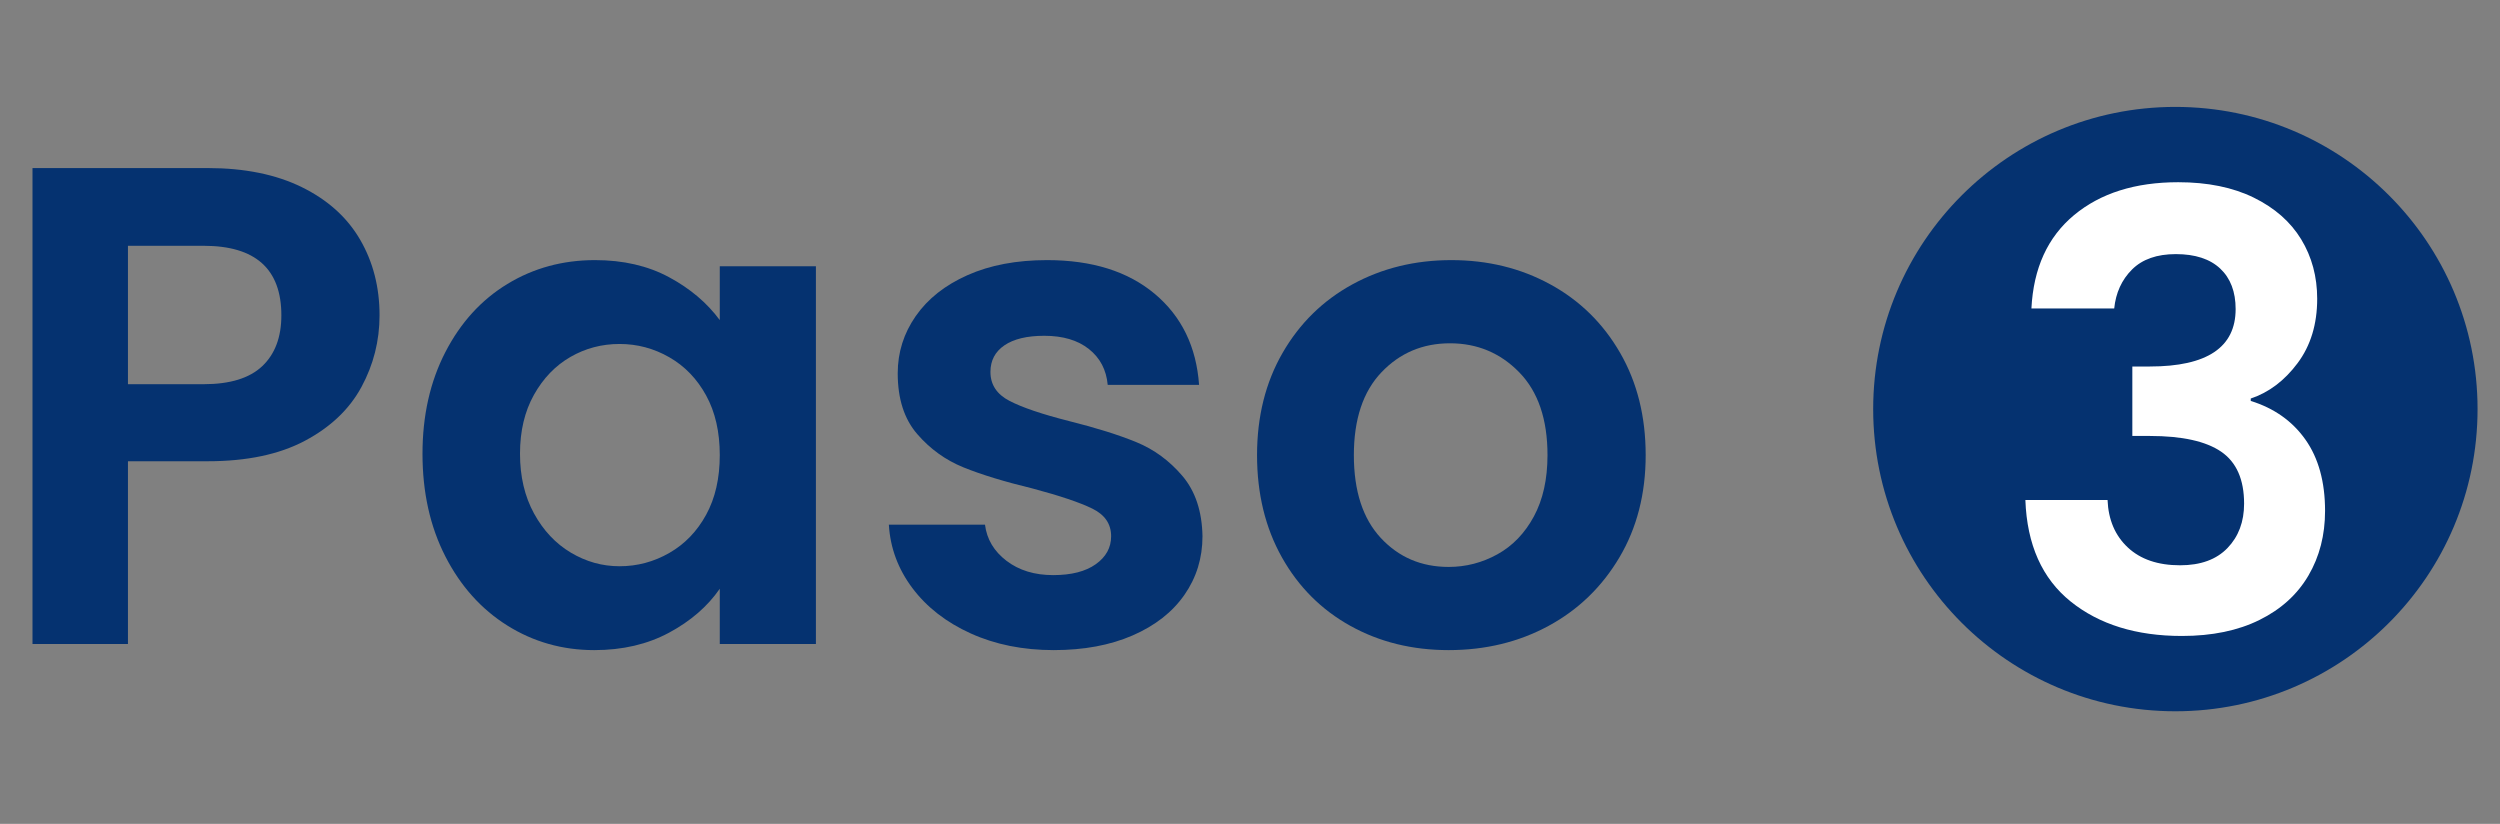 <?xml version="1.0" encoding="UTF-8" standalone="no"?> <svg xmlns="http://www.w3.org/2000/svg" xmlns:xlink="http://www.w3.org/1999/xlink" xmlns:serif="http://www.serif.com/" width="100%" height="100%" viewBox="0 0 88 29" version="1.1" xml:space="preserve" style="fill-rule:evenodd;clip-rule:evenodd;stroke-linejoin:round;stroke-miterlimit:2;"><rect x="0" y="0" width="88" height="29" fill="#808080" stroke="none"/><g><path d="M13.36,11.1c0,0.896 -0.212,1.736 -0.636,2.52c-0.424,0.784 -1.088,1.416 -1.992,1.896c-0.904,0.48 -2.044,0.72 -3.42,0.72l-2.808,-0l0,6.432l-3.36,0l0,-16.752l6.168,-0c1.296,-0 2.4,0.224 3.312,0.672c0.912,0.448 1.596,1.064 2.052,1.848c0.456,0.784 0.684,1.672 0.684,2.664Zm-6.192,2.424c0.928,-0 1.616,-0.212 2.064,-0.636c0.448,-0.424 0.672,-1.02 0.672,-1.788c0,-1.632 -0.912,-2.448 -2.736,-2.448l-2.664,0l0,4.872l2.664,-0Z" style="fill:#053270;fill-rule:nonzero;"></path><path d="M14.872,15.972c0,-1.344 0.268,-2.536 0.804,-3.576c0.536,-1.04 1.264,-1.84 2.184,-2.4c0.92,-0.56 1.948,-0.84 3.084,-0.84c0.992,0 1.86,0.2 2.604,0.6c0.744,0.4 1.34,0.904 1.788,1.512l0,-1.896l3.384,0l0,13.296l-3.384,0l0,-1.944c-0.432,0.624 -1.028,1.14 -1.788,1.548c-0.76,0.408 -1.636,0.612 -2.628,0.612c-1.12,0 -2.14,-0.288 -3.06,-0.864c-0.92,-0.576 -1.648,-1.388 -2.184,-2.436c-0.536,-1.048 -0.804,-2.252 -0.804,-3.612Zm10.464,0.048c0,-0.816 -0.16,-1.516 -0.48,-2.1c-0.32,-0.584 -0.752,-1.032 -1.296,-1.344c-0.544,-0.312 -1.128,-0.468 -1.752,-0.468c-0.624,0 -1.2,0.152 -1.728,0.456c-0.528,0.304 -0.956,0.748 -1.284,1.332c-0.328,0.584 -0.492,1.276 -0.492,2.076c0,0.8 0.164,1.5 0.492,2.1c0.328,0.6 0.76,1.06 1.296,1.38c0.536,0.32 1.108,0.48 1.716,0.48c0.624,0 1.208,-0.156 1.752,-0.468c0.544,-0.312 0.976,-0.76 1.296,-1.344c0.32,-0.584 0.48,-1.284 0.48,-2.1Z" style="fill:#053270;fill-rule:nonzero;"></path><path d="M37.096,22.884c-1.088,0 -2.064,-0.196 -2.928,-0.588c-0.864,-0.392 -1.548,-0.924 -2.052,-1.596c-0.504,-0.672 -0.78,-1.416 -0.828,-2.232l3.384,-0c0.064,0.512 0.316,0.936 0.756,1.272c0.44,0.336 0.988,0.504 1.644,0.504c0.64,-0 1.14,-0.128 1.5,-0.384c0.36,-0.256 0.54,-0.584 0.54,-0.984c0,-0.432 -0.22,-0.756 -0.66,-0.972c-0.44,-0.216 -1.14,-0.452 -2.1,-0.708c-0.992,-0.24 -1.804,-0.488 -2.436,-0.744c-0.632,-0.256 -1.176,-0.648 -1.632,-1.176c-0.456,-0.528 -0.684,-1.24 -0.684,-2.136c0,-0.736 0.212,-1.408 0.636,-2.016c0.424,-0.608 1.032,-1.088 1.824,-1.44c0.792,-0.352 1.724,-0.528 2.796,-0.528c1.584,0 2.848,0.396 3.792,1.188c0.944,0.792 1.464,1.86 1.56,3.204l-3.216,0c-0.048,-0.528 -0.268,-0.948 -0.66,-1.26c-0.392,-0.312 -0.916,-0.468 -1.572,-0.468c-0.608,0 -1.076,0.112 -1.404,0.336c-0.328,0.224 -0.492,0.536 -0.492,0.936c0,0.448 0.224,0.788 0.672,1.02c0.448,0.232 1.144,0.468 2.088,0.708c0.96,0.24 1.752,0.488 2.376,0.744c0.624,0.256 1.164,0.652 1.62,1.188c0.456,0.536 0.692,1.244 0.708,2.124c0,0.768 -0.212,1.456 -0.636,2.064c-0.424,0.608 -1.032,1.084 -1.824,1.428c-0.792,0.344 -1.716,0.516 -2.772,0.516Z" style="fill:#053270;fill-rule:nonzero;"></path><path d="M50.992,22.884c-1.28,0 -2.432,-0.284 -3.456,-0.852c-1.024,-0.568 -1.828,-1.372 -2.412,-2.412c-0.584,-1.04 -0.876,-2.24 -0.876,-3.6c0,-1.36 0.3,-2.56 0.9,-3.6c0.6,-1.04 1.42,-1.844 2.46,-2.412c1.04,-0.568 2.2,-0.852 3.48,-0.852c1.28,0 2.44,0.284 3.48,0.852c1.04,0.568 1.86,1.372 2.46,2.412c0.6,1.04 0.9,2.24 0.9,3.6c0,1.36 -0.308,2.56 -0.924,3.6c-0.616,1.04 -1.448,1.844 -2.496,2.412c-1.048,0.568 -2.22,0.852 -3.516,0.852Zm0,-2.928c0.608,0 1.18,-0.148 1.716,-0.444c0.536,-0.296 0.964,-0.74 1.284,-1.332c0.32,-0.592 0.48,-1.312 0.48,-2.16c0,-1.264 -0.332,-2.236 -0.996,-2.916c-0.664,-0.68 -1.476,-1.02 -2.436,-1.02c-0.96,0 -1.764,0.34 -2.412,1.02c-0.648,0.68 -0.972,1.652 -0.972,2.916c0,1.264 0.316,2.236 0.948,2.916c0.632,0.68 1.428,1.02 2.388,1.02Z" style="fill:#053270;fill-rule:nonzero;"></path></g><circle cx="76.573" cy="14.4" r="10.637" style="fill:#053270;"></circle><path d="M71.506,10.859c0.071,-1.418 0.571,-2.513 1.499,-3.286c0.929,-0.772 2.152,-1.159 3.669,-1.159c1.035,0 1.921,0.181 2.658,0.542c0.738,0.362 1.294,0.851 1.67,1.468c0.375,0.617 0.563,1.315 0.563,2.095c0,0.893 -0.23,1.648 -0.691,2.265c-0.461,0.616 -1.01,1.031 -1.648,1.244l-0,0.085c0.822,0.255 1.464,0.709 1.925,1.361c0.46,0.652 0.691,1.489 0.691,2.51c-0,0.85 -0.195,1.609 -0.585,2.275c-0.39,0.666 -0.964,1.188 -1.723,1.563c-0.758,0.376 -1.669,0.564 -2.732,0.564c-1.603,-0 -2.907,-0.404 -3.914,-1.212c-1.006,-0.809 -1.538,-2 -1.595,-3.573l2.893,-0c0.028,0.694 0.265,1.251 0.712,1.669c0.447,0.418 1.06,0.628 1.84,0.628c0.723,-0 1.279,-0.202 1.669,-0.607c0.39,-0.404 0.585,-0.925 0.585,-1.563c0,-0.85 -0.269,-1.46 -0.808,-1.829c-0.539,-0.368 -1.375,-0.553 -2.51,-0.553l-0.616,0l-0,-2.445l0.616,-0c2.014,-0 3.02,-0.674 3.02,-2.021c0,-0.609 -0.18,-1.084 -0.542,-1.425c-0.362,-0.34 -0.883,-0.51 -1.563,-0.51c-0.667,-0 -1.18,0.181 -1.542,0.542c-0.362,0.362 -0.571,0.819 -0.627,1.372l-2.914,0Z" style="fill:#fff;fill-rule:nonzero;"></path></svg> 